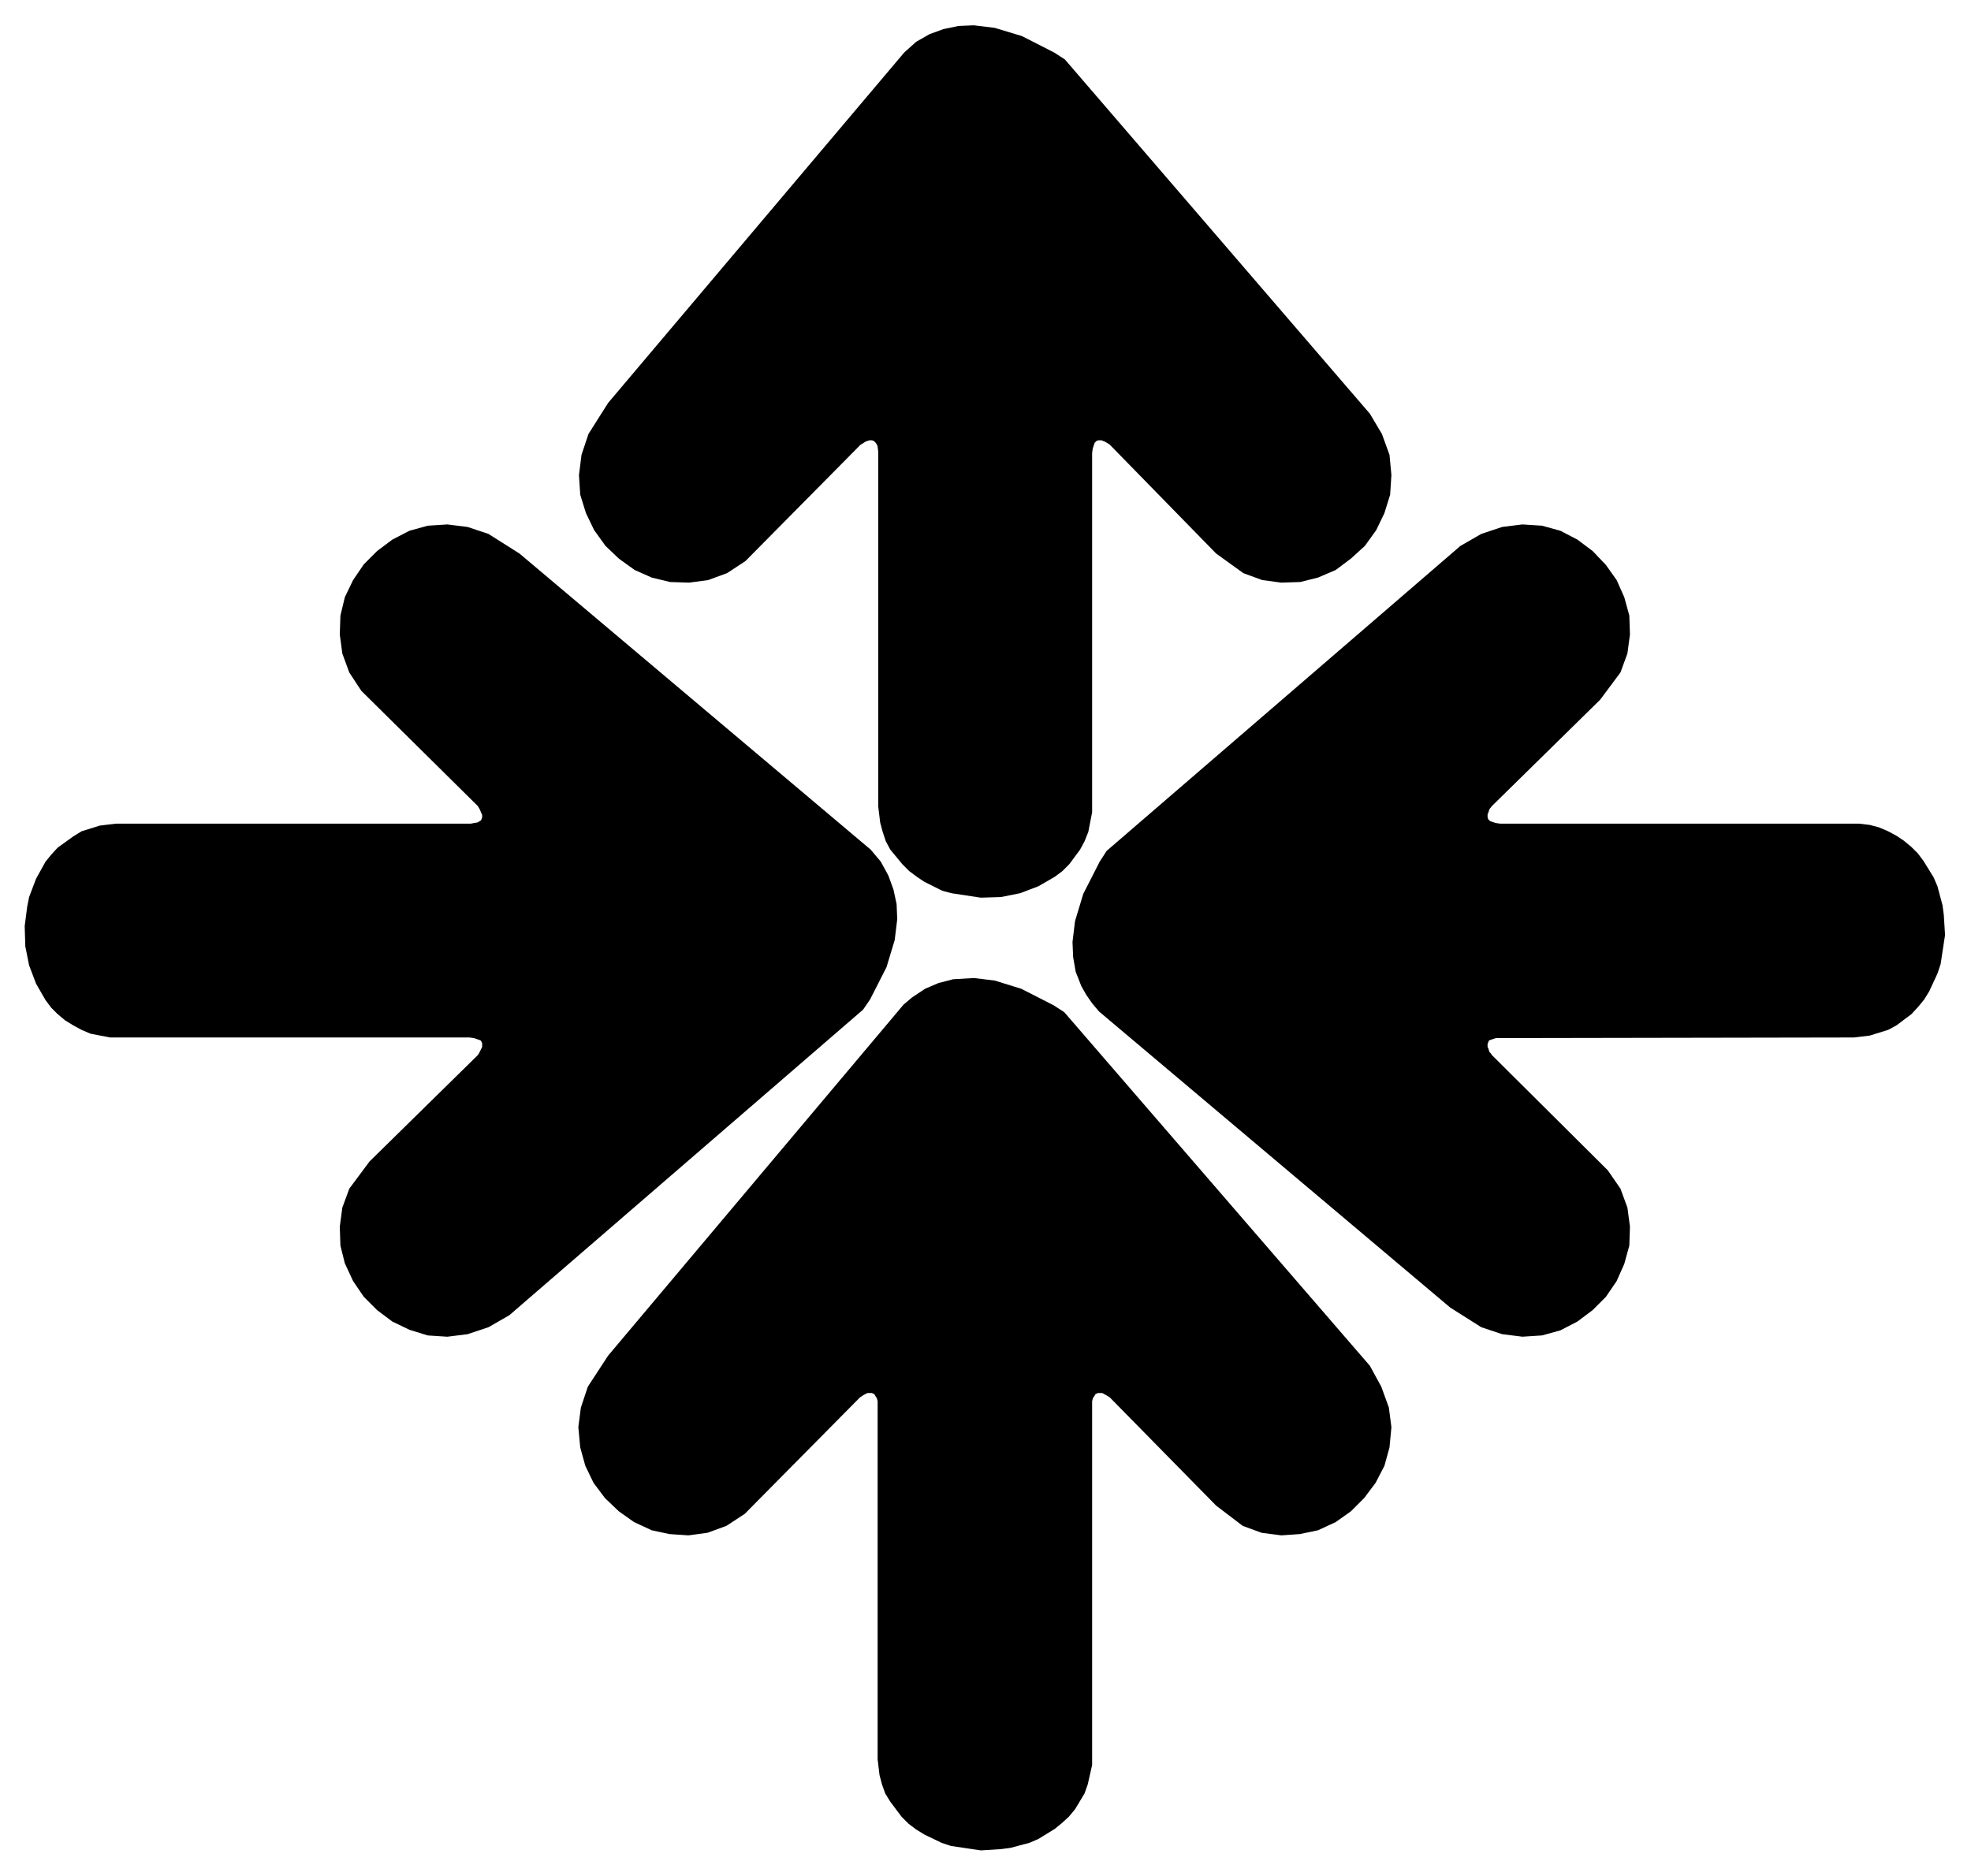 <svg xmlns="http://www.w3.org/2000/svg" width="493.465" height="469.703" fill-rule="evenodd" stroke-linecap="round" preserveAspectRatio="none" viewBox="0 0 3115 2965"><path d="m1364 1596-559 483-33 19-33 11-32 4-31-2-29-9-27-13-24-18-21-21-17-25-13-28-7-28-1-30 4-30 11-30 32-43 171-168 2-3 4-8 1-2v-6l-1-2-1-2-2-1-3-1-6-2-7-1H174l-31-6-14-6-13-7-13-8-12-10-10-10-9-12-15-26-11-29-3-15-3-15-1-32 4-31 3-15 11-29 15-27 9-11 10-11 25-18 13-8 29-9 25-3h561l5-1 6-1 3-2 2-1 1-2 1-3v-4l-1-2-3-7-3-5-184-182-19-29-11-30-4-30 1-30 7-29 13-27 17-25 21-21 24-18 27-14 29-8 31-2 32 4 33 11 49 31 555 468 16 19 12 22 8 22 5 23 1 24-4 33-13 43-26 51-11 16zm385-251 559-482 33-19 33-11 32-4 31 2 29 8 27 14 24 18 21 22 17 24 12 27 8 29 1 30-4 30-11 30-32 43-171 168-4 5-2 6-1 2v5l1 3 3 3 3 1 6 2 7 1h567l17 2 15 4 14 6 13 7 12 8 12 10 10 10 9 12 16 26 6 14 8 30 2 15 2 32-7 46-5 15-13 28-8 13-9 11-11 12-12 9-12 9-13 7-29 9-25 3-566 1-6 2-3 1-2 1-1 3-1 2v5l1 2 2 6 2 2 2 3 183 182 20 29 11 30 4 30-1 30-8 29-12 27-17 25-21 21-24 18-27 14-29 8-31 2-32-4-33-11-49-31-555-468-11-13-9-13-8-14-9-23-4-23-1-24 4-33 13-43 26-51 11-17zM1683 94l482 560 19 32 12 33 3 32-2 31-9 29-13 27-18 25-22 20-24 18-28 12-28 7-30 1-30-4-30-11-43-31-168-172-3-2-5-3-3-1-2-1h-5l-3 1-1 1-2 2-1 3-2 6-1 7v568l-6 31-6 15-7 13-17 23-11 11-12 9-26 15-29 11-30 6-32 1-46-7-15-4-28-14-12-8-12-9-11-11-19-23-7-13-5-15-4-15-3-25V714l-1-8-1-3-2-3-2-2-1-1-3-1h-4l-3 1-3 1-3 2-5 3-182 184-29 19-30 11-30 4-30-1-29-7-27-12-25-18-21-20-18-25-13-27-9-29-2-31 4-32 11-33 31-49 468-554 19-17 21-12 22-8 24-5 24-1 33 4 43 13 51 26 17 11zm-1 1506 483 559 18 33 12 33 4 31-3 32-8 29-14 27-18 24-21 21-24 17-28 13-29 6-29 2-31-4-30-11-42-32-168-171-3-2-9-5h-7l-2 1-2 1-1 2-2 3-1 2-1 4v575l-7 31-5 14-15 25-10 12-11 10-11 9-26 16-14 6-30 8-15 2-32 2-47-7-15-5-27-13-13-8-12-9-11-11-18-24-8-13-5-14-4-15-3-25v-566l-1-4-1-2-2-3-1-2-2-1-2-1h-7l-6 3-6 4-182 184-29 19-30 11-30 4-30-2-28-6-28-13-24-17-22-21-18-24-13-27-8-29-3-32 4-31 11-33 32-49 467-555 13-11 21-14 21-9 23-6 33-2 33 4 42 13 51 26 17 11z" style="stroke:none;fill:#000"/></svg>
